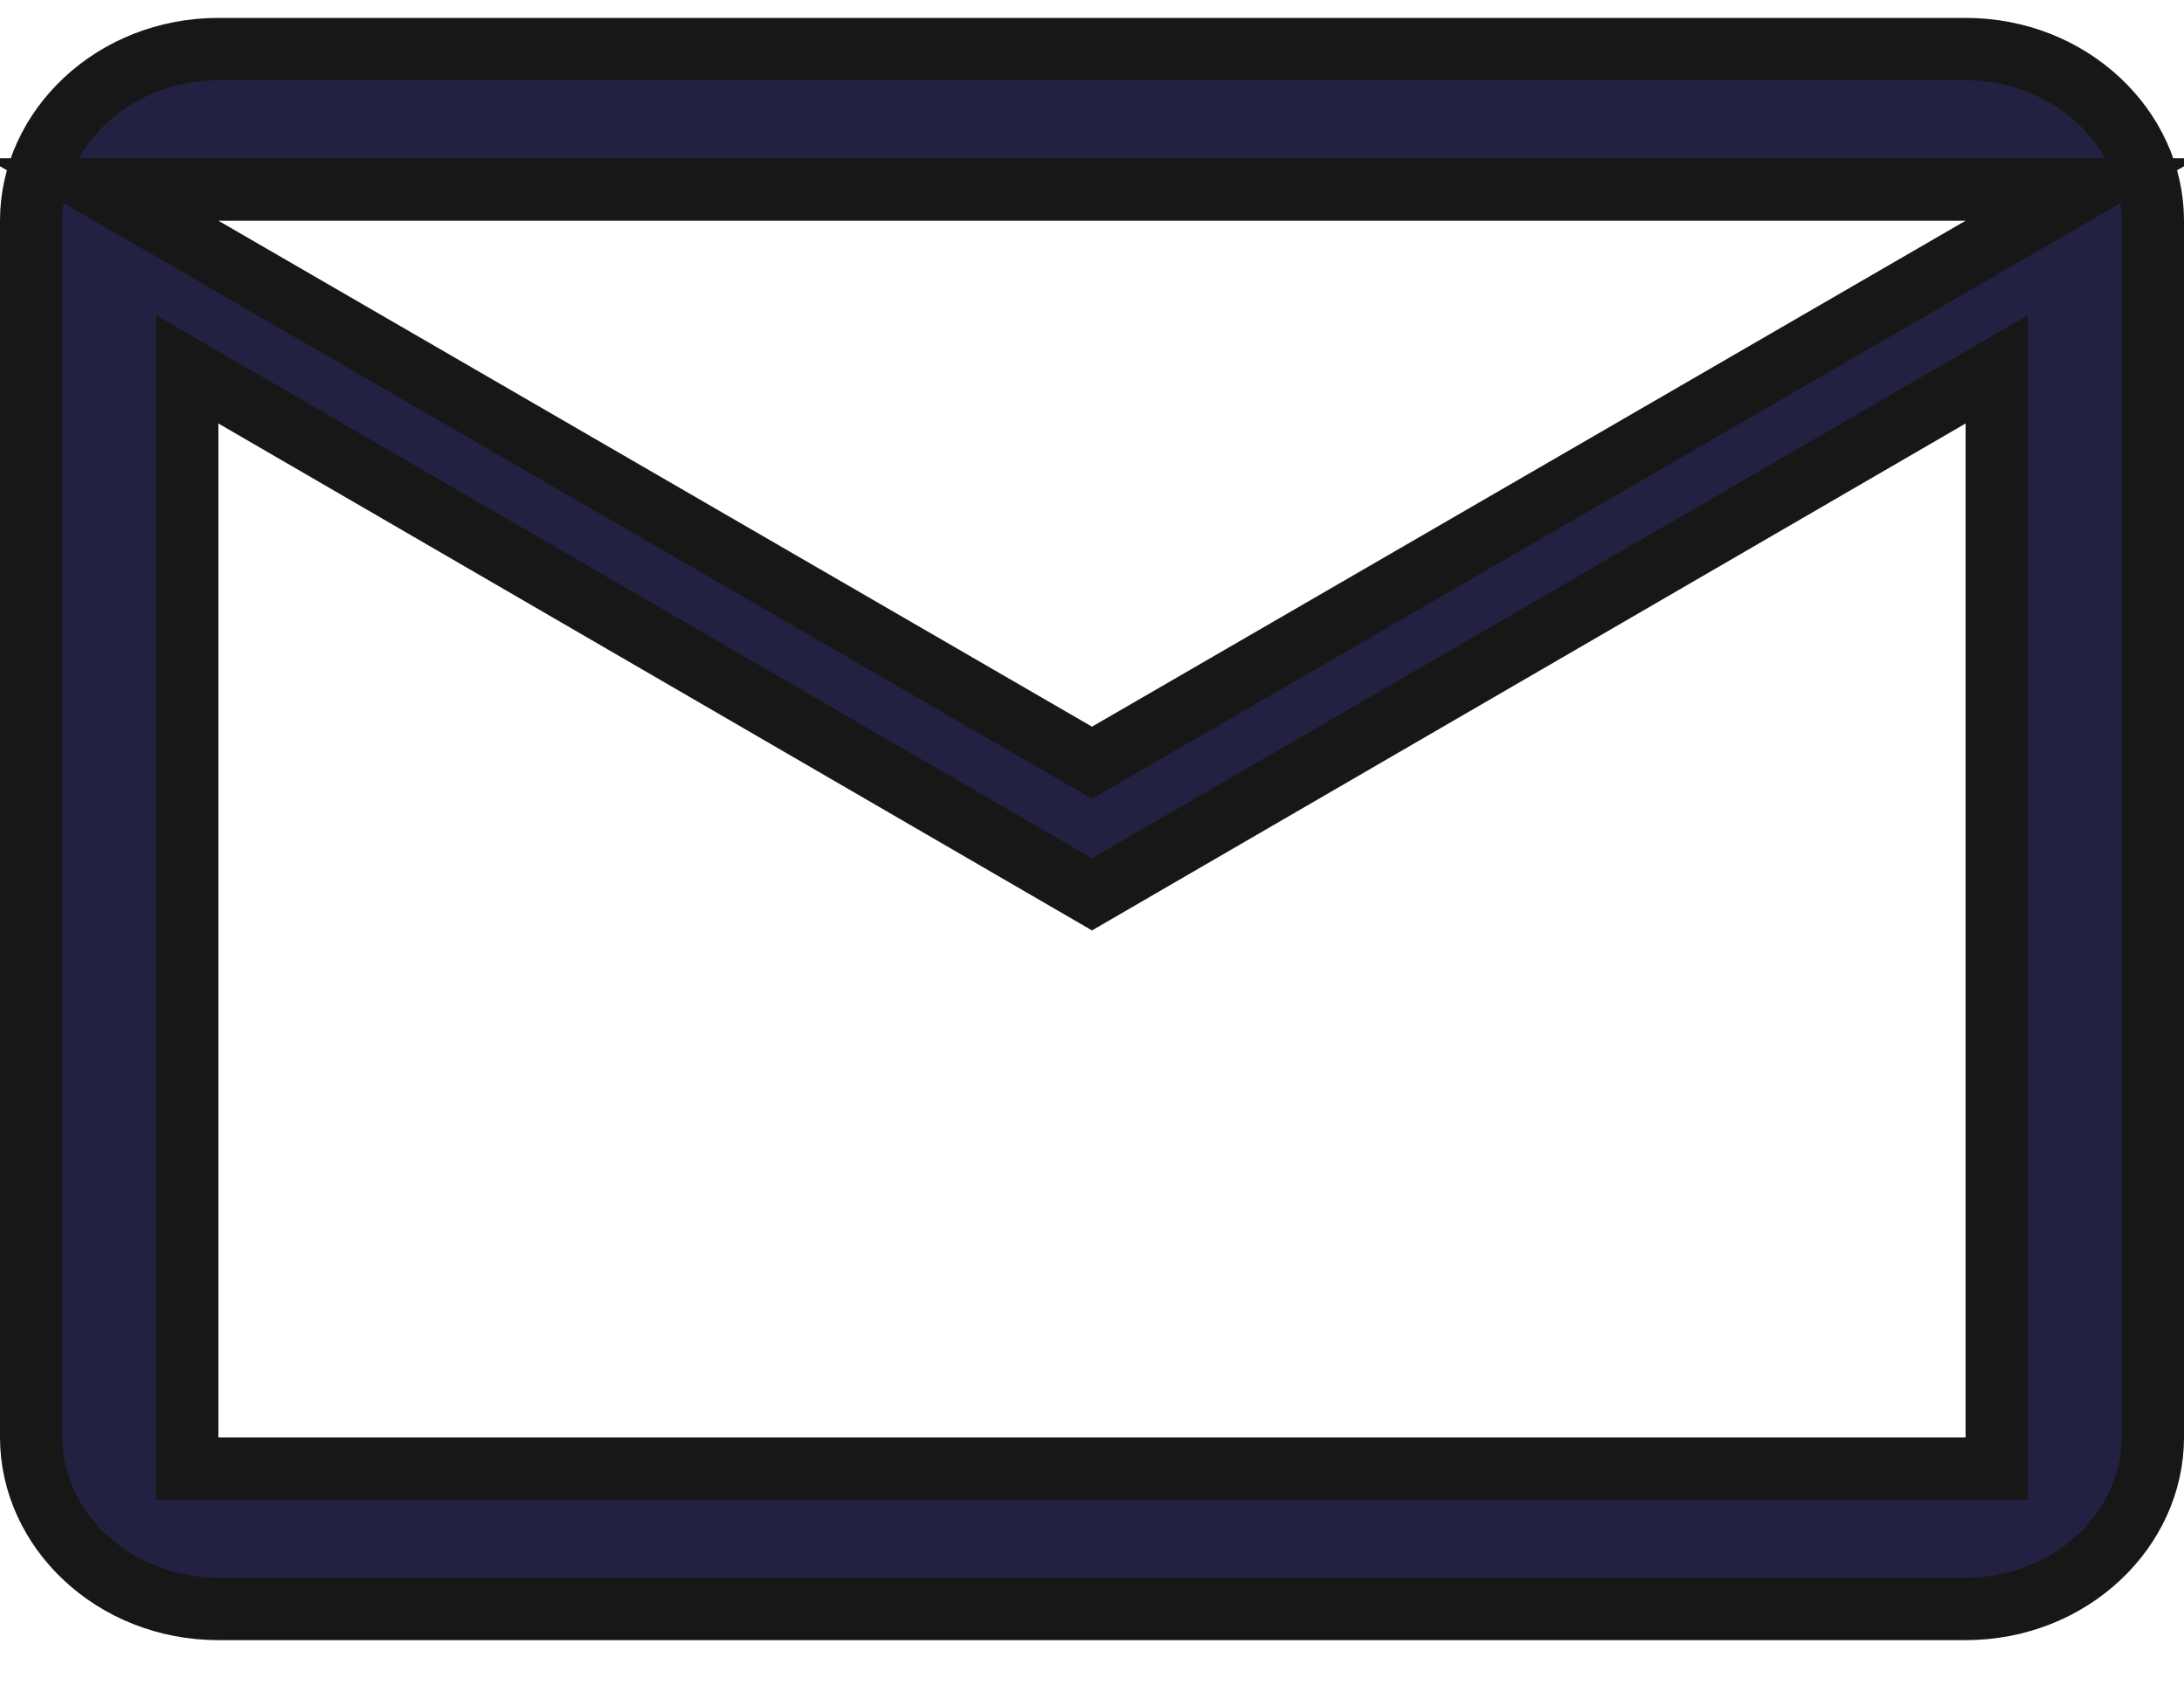 <svg width="35" height="27" viewBox="0 0 35 27" fill="none" xmlns="http://www.w3.org/2000/svg">
<path d="M31.751 3.97L33.361 3.037H31.5H3.5H1.639L3.249 3.97L17.249 12.079L17.5 12.224L17.751 12.079L31.751 3.97ZM3.751 6.355L3 5.919V6.787V23.037V23.537H3.5H31.5H32V23.037V6.787V5.919L31.249 6.355L17.5 14.334L3.751 6.355ZM31.5 25.787H3.5C1.816 25.787 0.5 24.514 0.5 23.037V3.537C0.5 2.06 1.816 0.787 3.5 0.787H31.5C33.184 0.787 34.5 2.06 34.5 3.537V23.037C34.5 24.514 33.184 25.787 31.5 25.787Z" fill="#232141" stroke="#171717"/>
</svg>
